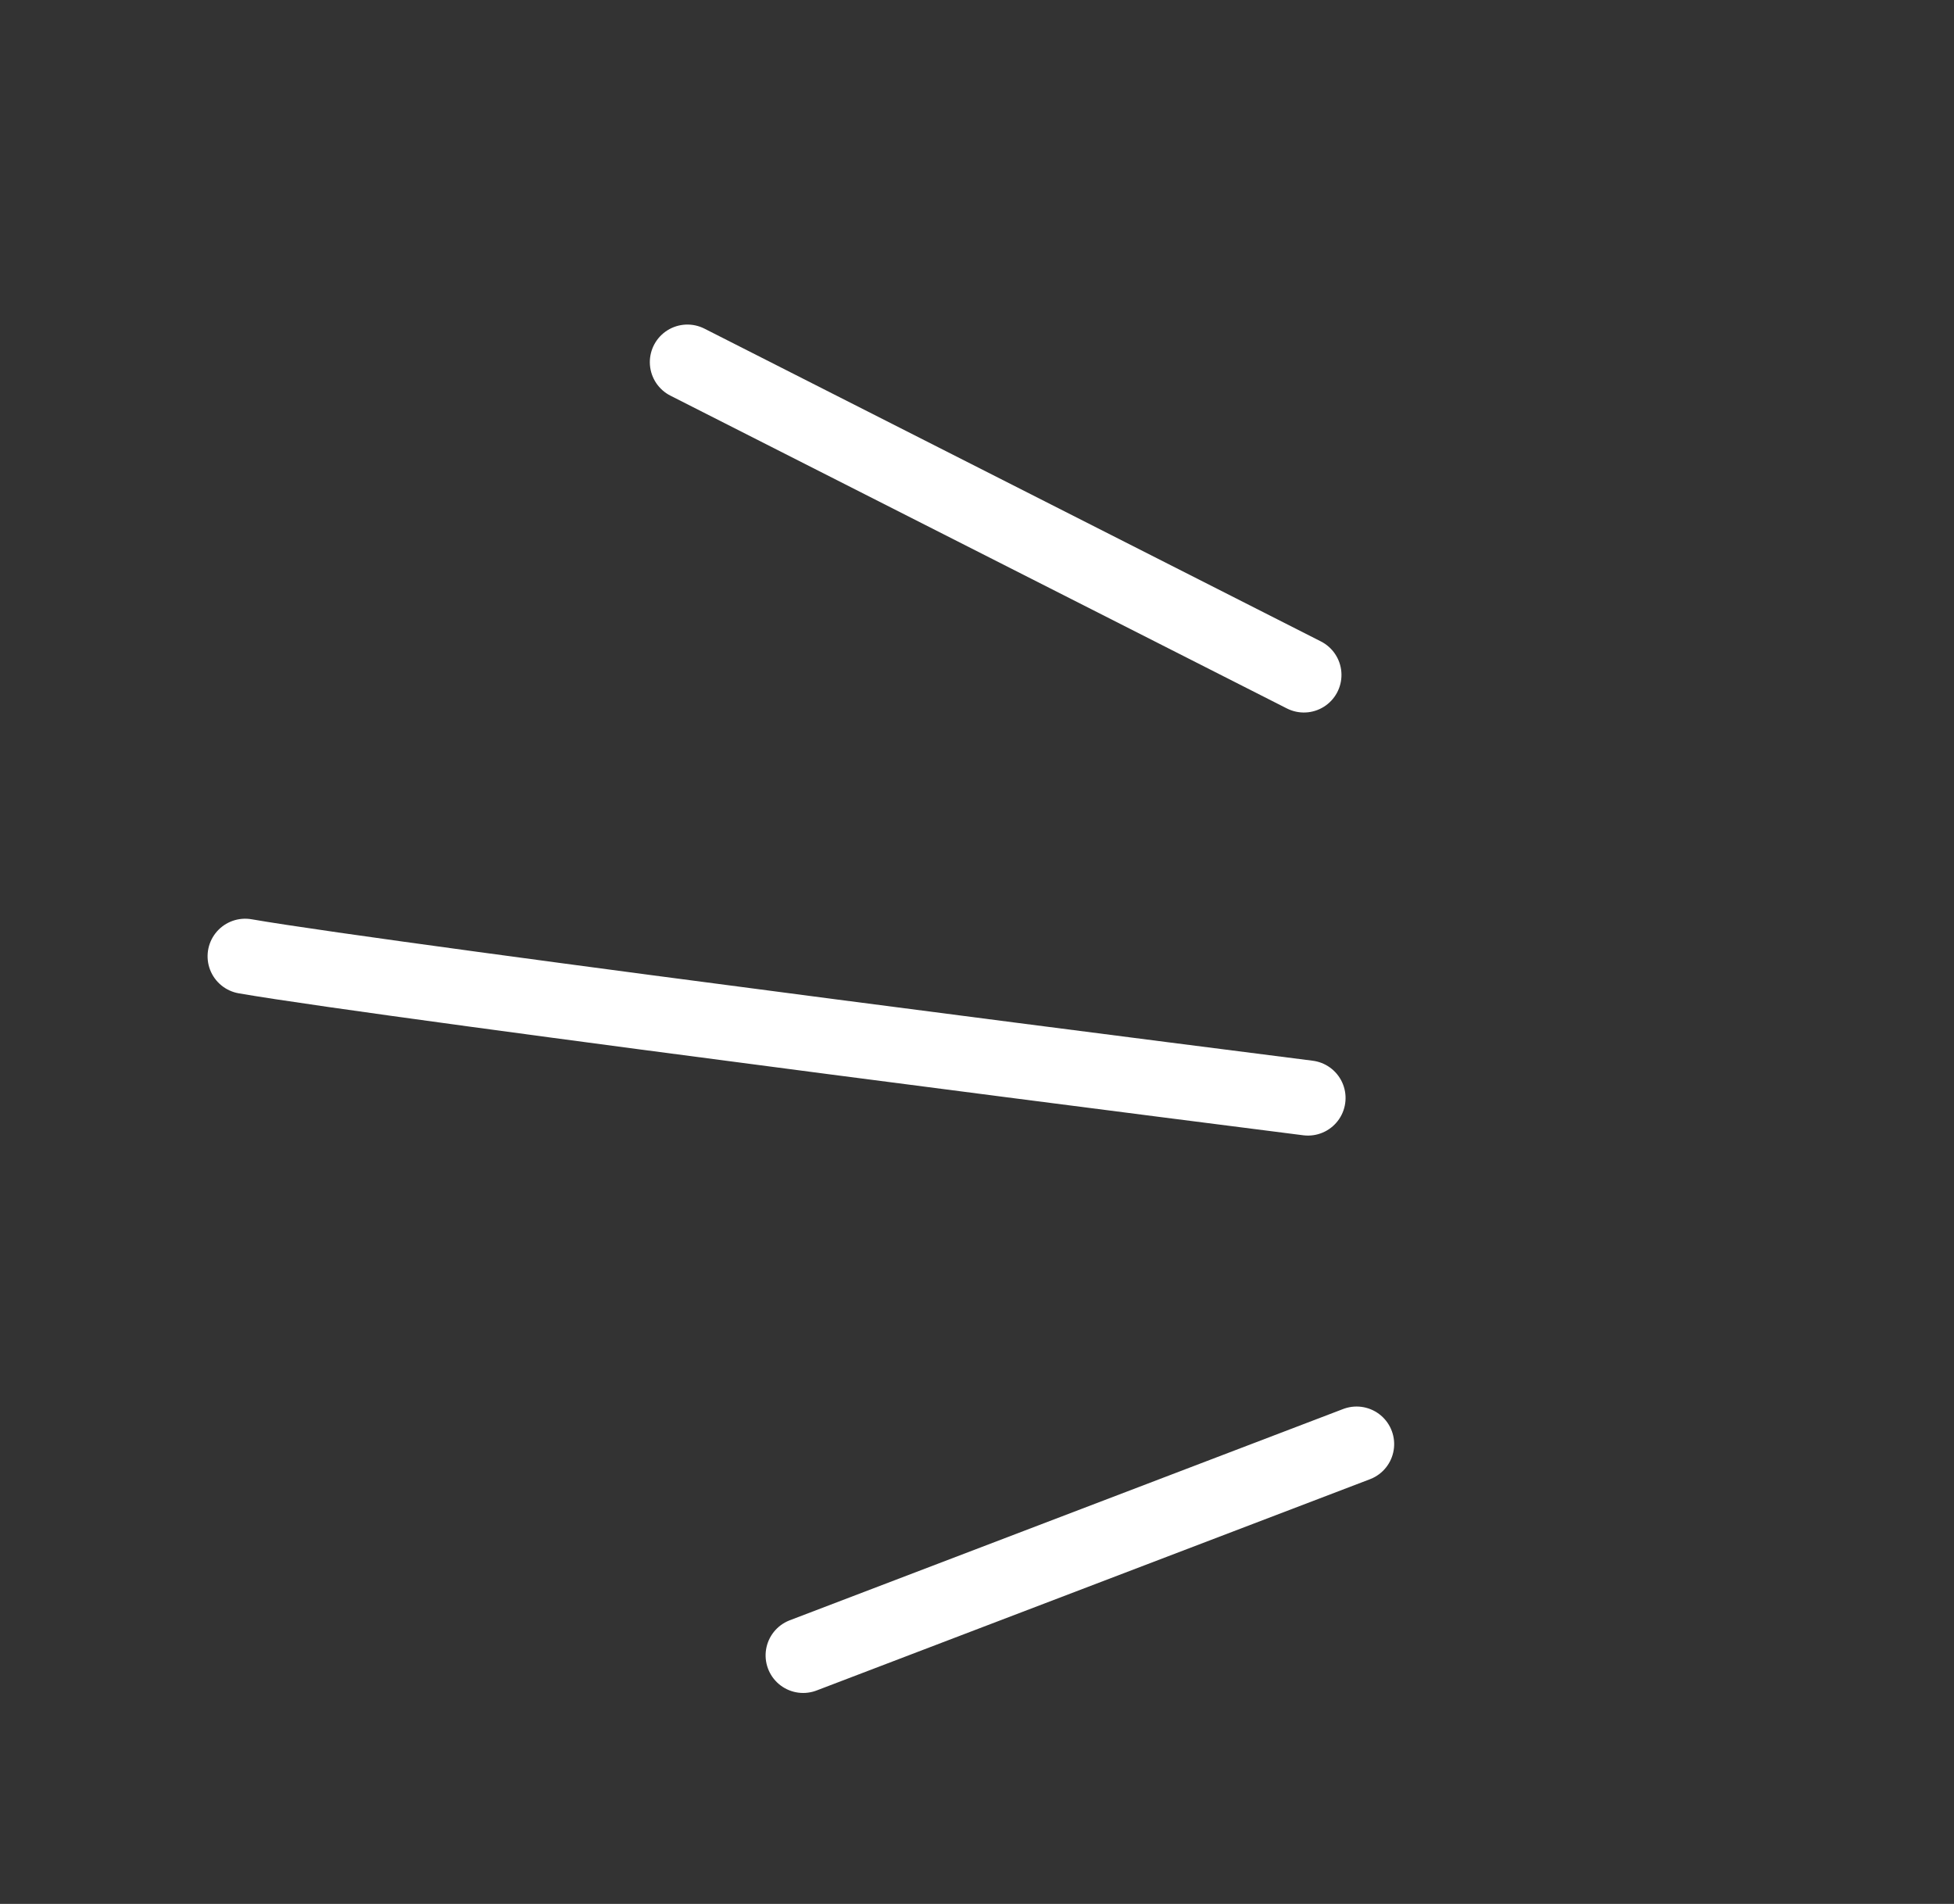 <svg height="38px" version="1.1" viewBox="0 0 39 38" width="39px" xmlns="http://www.w3.org/2000/svg" xmlns:xlink="http://www.w3.org/1999/xlink"><rect x="0" y="0" width="39" height="38" fill="#333333" stroke="none"/><g fill="none" fill-rule="evenodd" id="Page-1" stroke="none" stroke-linecap="round" stroke-linejoin="round" stroke-width="1"><g id="Homepage---desktop" stroke="#FFFFFF" stroke-width="1.5" transform="translate(-592, -4628)"><g id="CTA-block" transform="translate(0, 4273)"><g id="Group-7" transform="translate(611.503, 373.8) scale(-1, 1) rotate(-228) translate(-611.503, -373.8) translate(598.503, 361.3)"><path d="M3.085,1.887 C5.51,3.594 20.085,14.887 20.085,14.887" id="Stroke-1" transform="translate(11.585, 8.387) rotate(3) translate(-11.585, -8.387) "></path><path d="M12.086,23.054 C12.086,23.054 1.848,13.804 1.848,13.804" id="Stroke-3" transform="translate(6.967, 18.429) rotate(-21) translate(-6.967, -18.429) "></path><path d="M23.501,11.817 C23.501,11.817 23.273,-0.004 23.273,-0.004 L23.501,11.817 Z" id="Stroke-5" transform="translate(23.387, 5.906) rotate(-20) translate(-23.387, -5.906) "></path></g></g></g></g></svg>